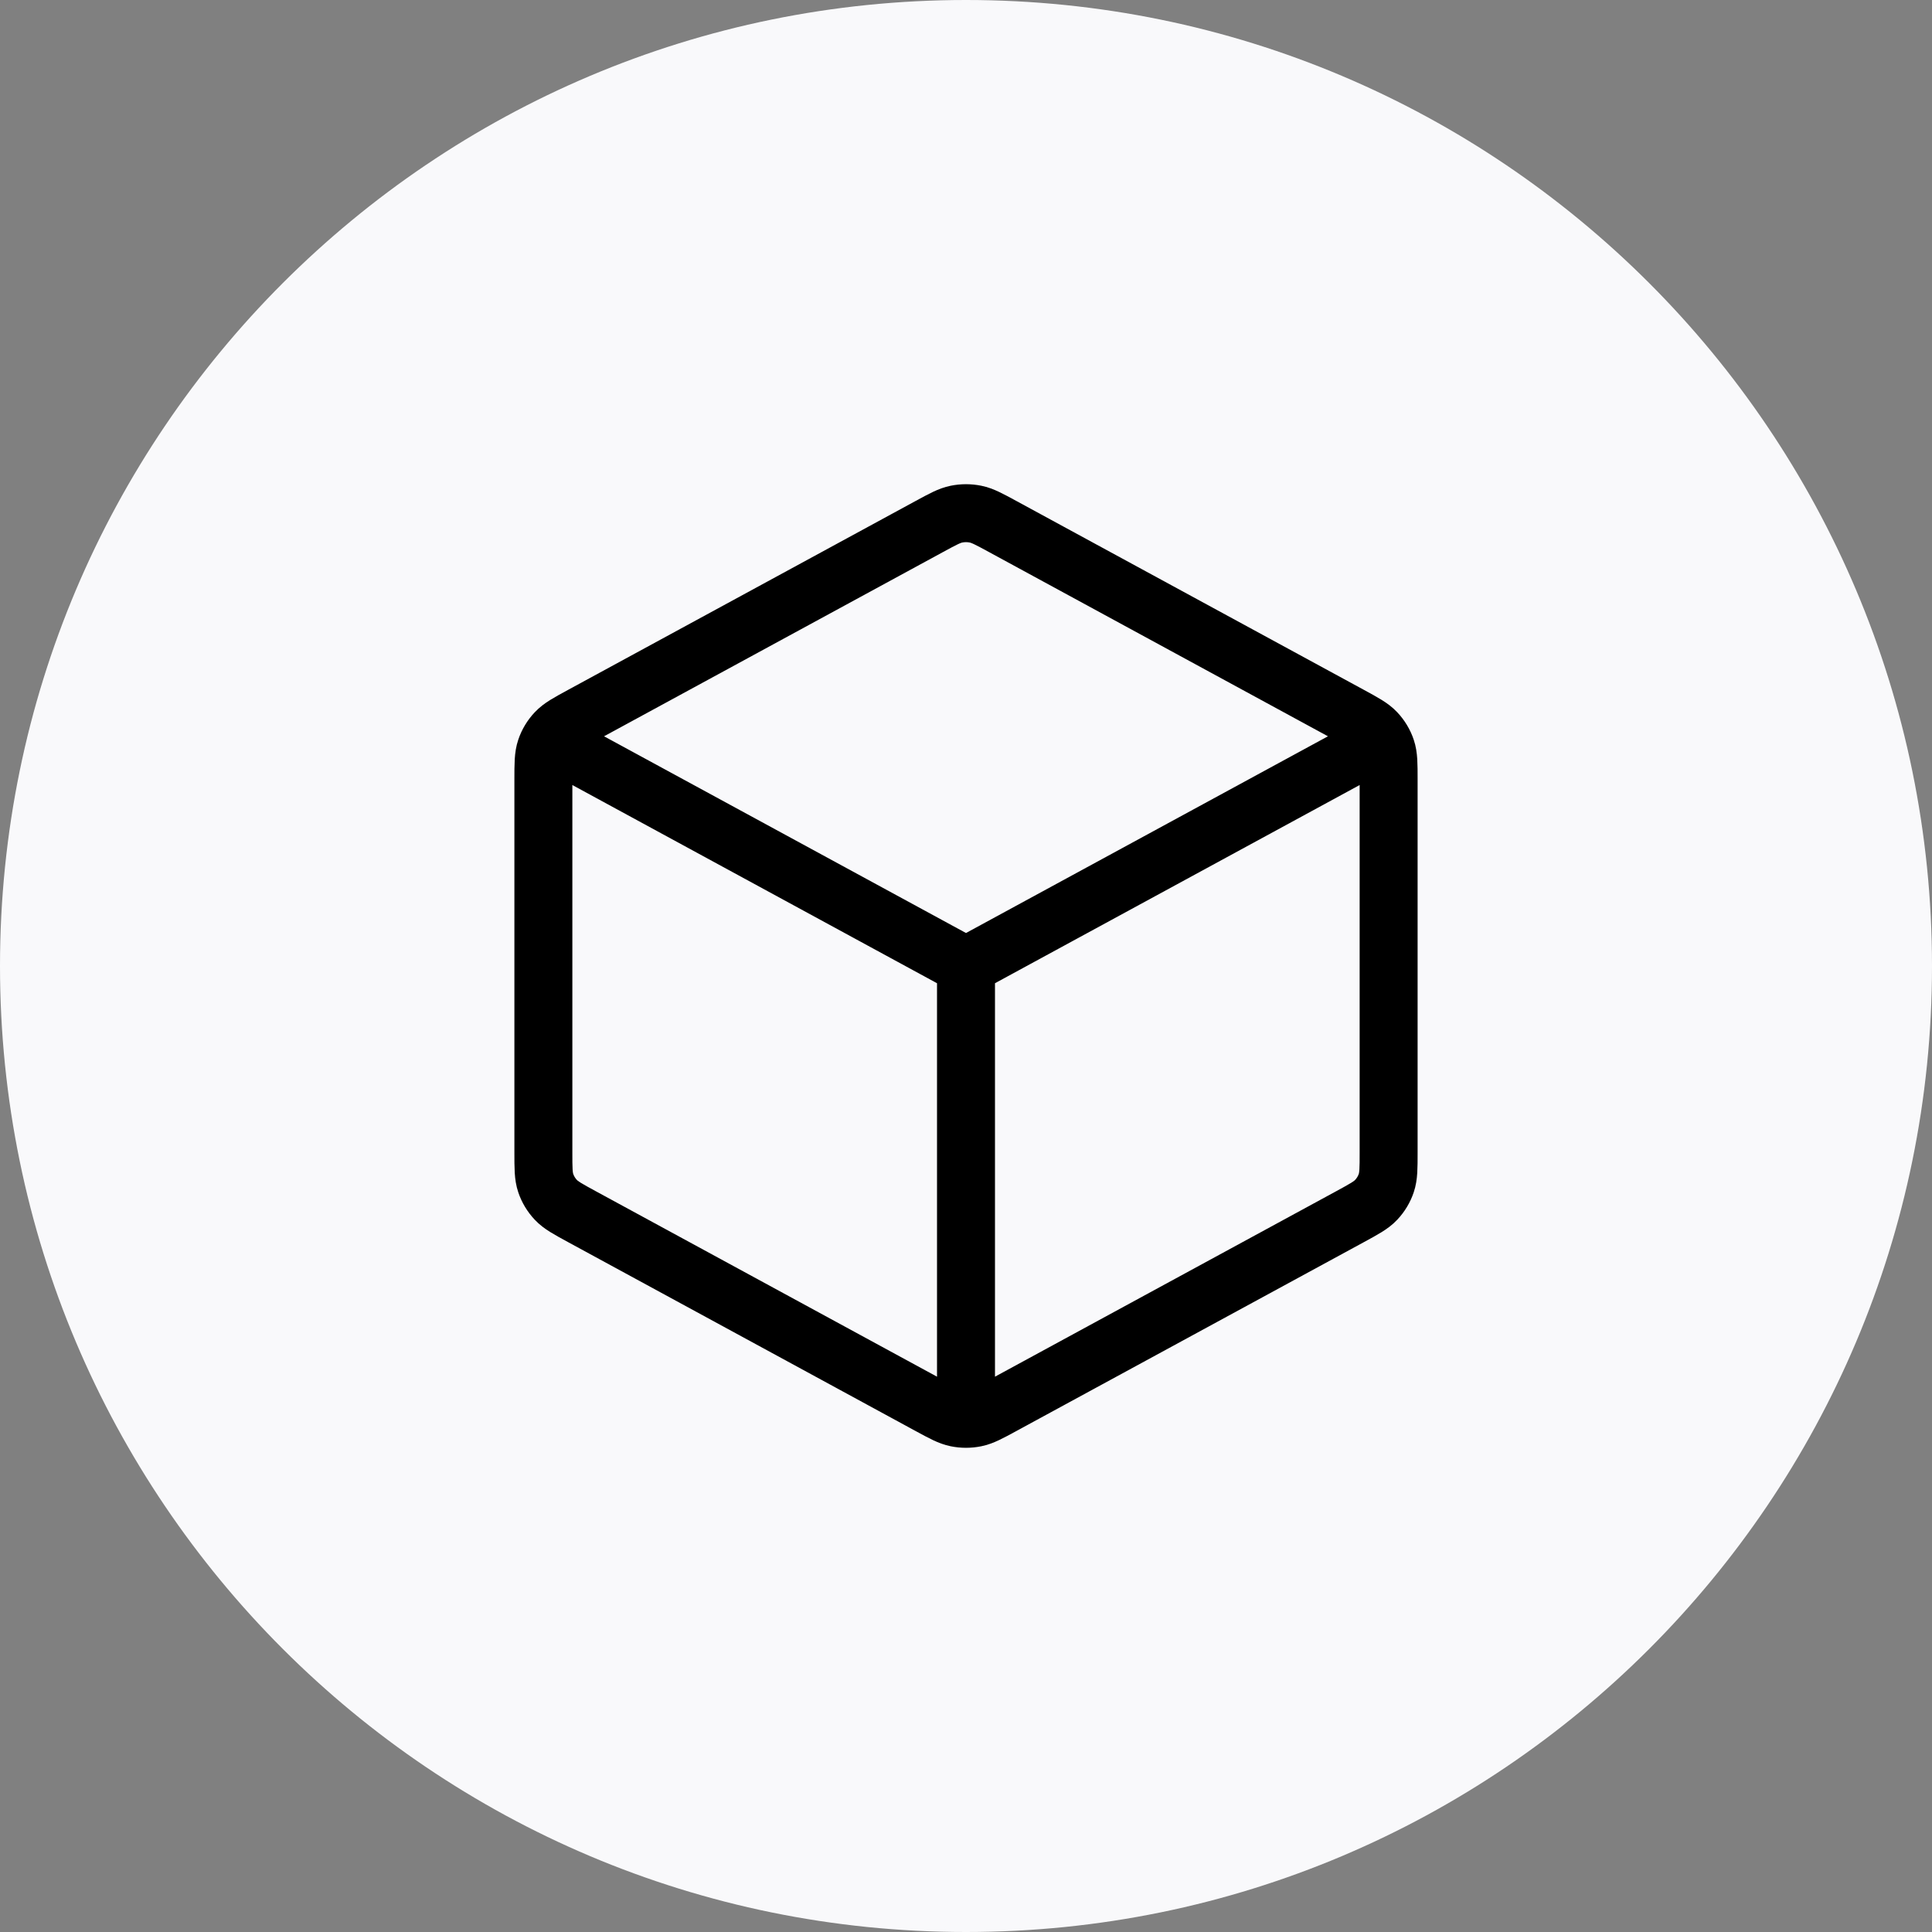 <svg width="100" height="100" viewBox="0 0 100 100" fill="none" xmlns="http://www.w3.org/2000/svg">
<rect x="0" y="0" width="100" height="100" fill="#808080" stroke="none"/>
<path d="M0 50C0 22.386 22.386 0 50 0C77.614 0 100 22.386 100 50C100 77.614 77.614 100 50 100C22.386 100 0 77.614 0 50Z" fill="#F9F9FB"/>
<path d="M70.66 38.771L50 50M50 50L29.34 38.771M50 50L50 72.591M71.875 59.651V40.349C71.875 39.534 71.875 39.127 71.752 38.763C71.644 38.442 71.466 38.147 71.232 37.898C70.967 37.616 70.603 37.419 69.875 37.023L51.889 27.247C51.199 26.872 50.855 26.685 50.49 26.611C50.167 26.546 49.833 26.546 49.51 26.611C49.145 26.685 48.801 26.872 48.111 27.247L30.125 37.023C29.397 37.419 29.033 37.616 28.768 37.898C28.534 38.147 28.356 38.442 28.248 38.763C28.125 39.127 28.125 39.534 28.125 40.349V59.651C28.125 60.466 28.125 60.873 28.248 61.237C28.356 61.558 28.534 61.853 28.768 62.102C29.033 62.384 29.397 62.581 30.125 62.977L48.111 72.753C48.801 73.128 49.145 73.315 49.51 73.389C49.833 73.454 50.167 73.454 50.49 73.389C50.855 73.315 51.199 73.128 51.889 72.753L69.875 62.977C70.603 62.581 70.967 62.384 71.232 62.102C71.466 61.853 71.644 61.558 71.752 61.237C71.875 60.873 71.875 60.466 71.875 59.651Z" stroke="black" stroke-width="3" stroke-linecap="round" stroke-linejoin="round"/>
</svg>
